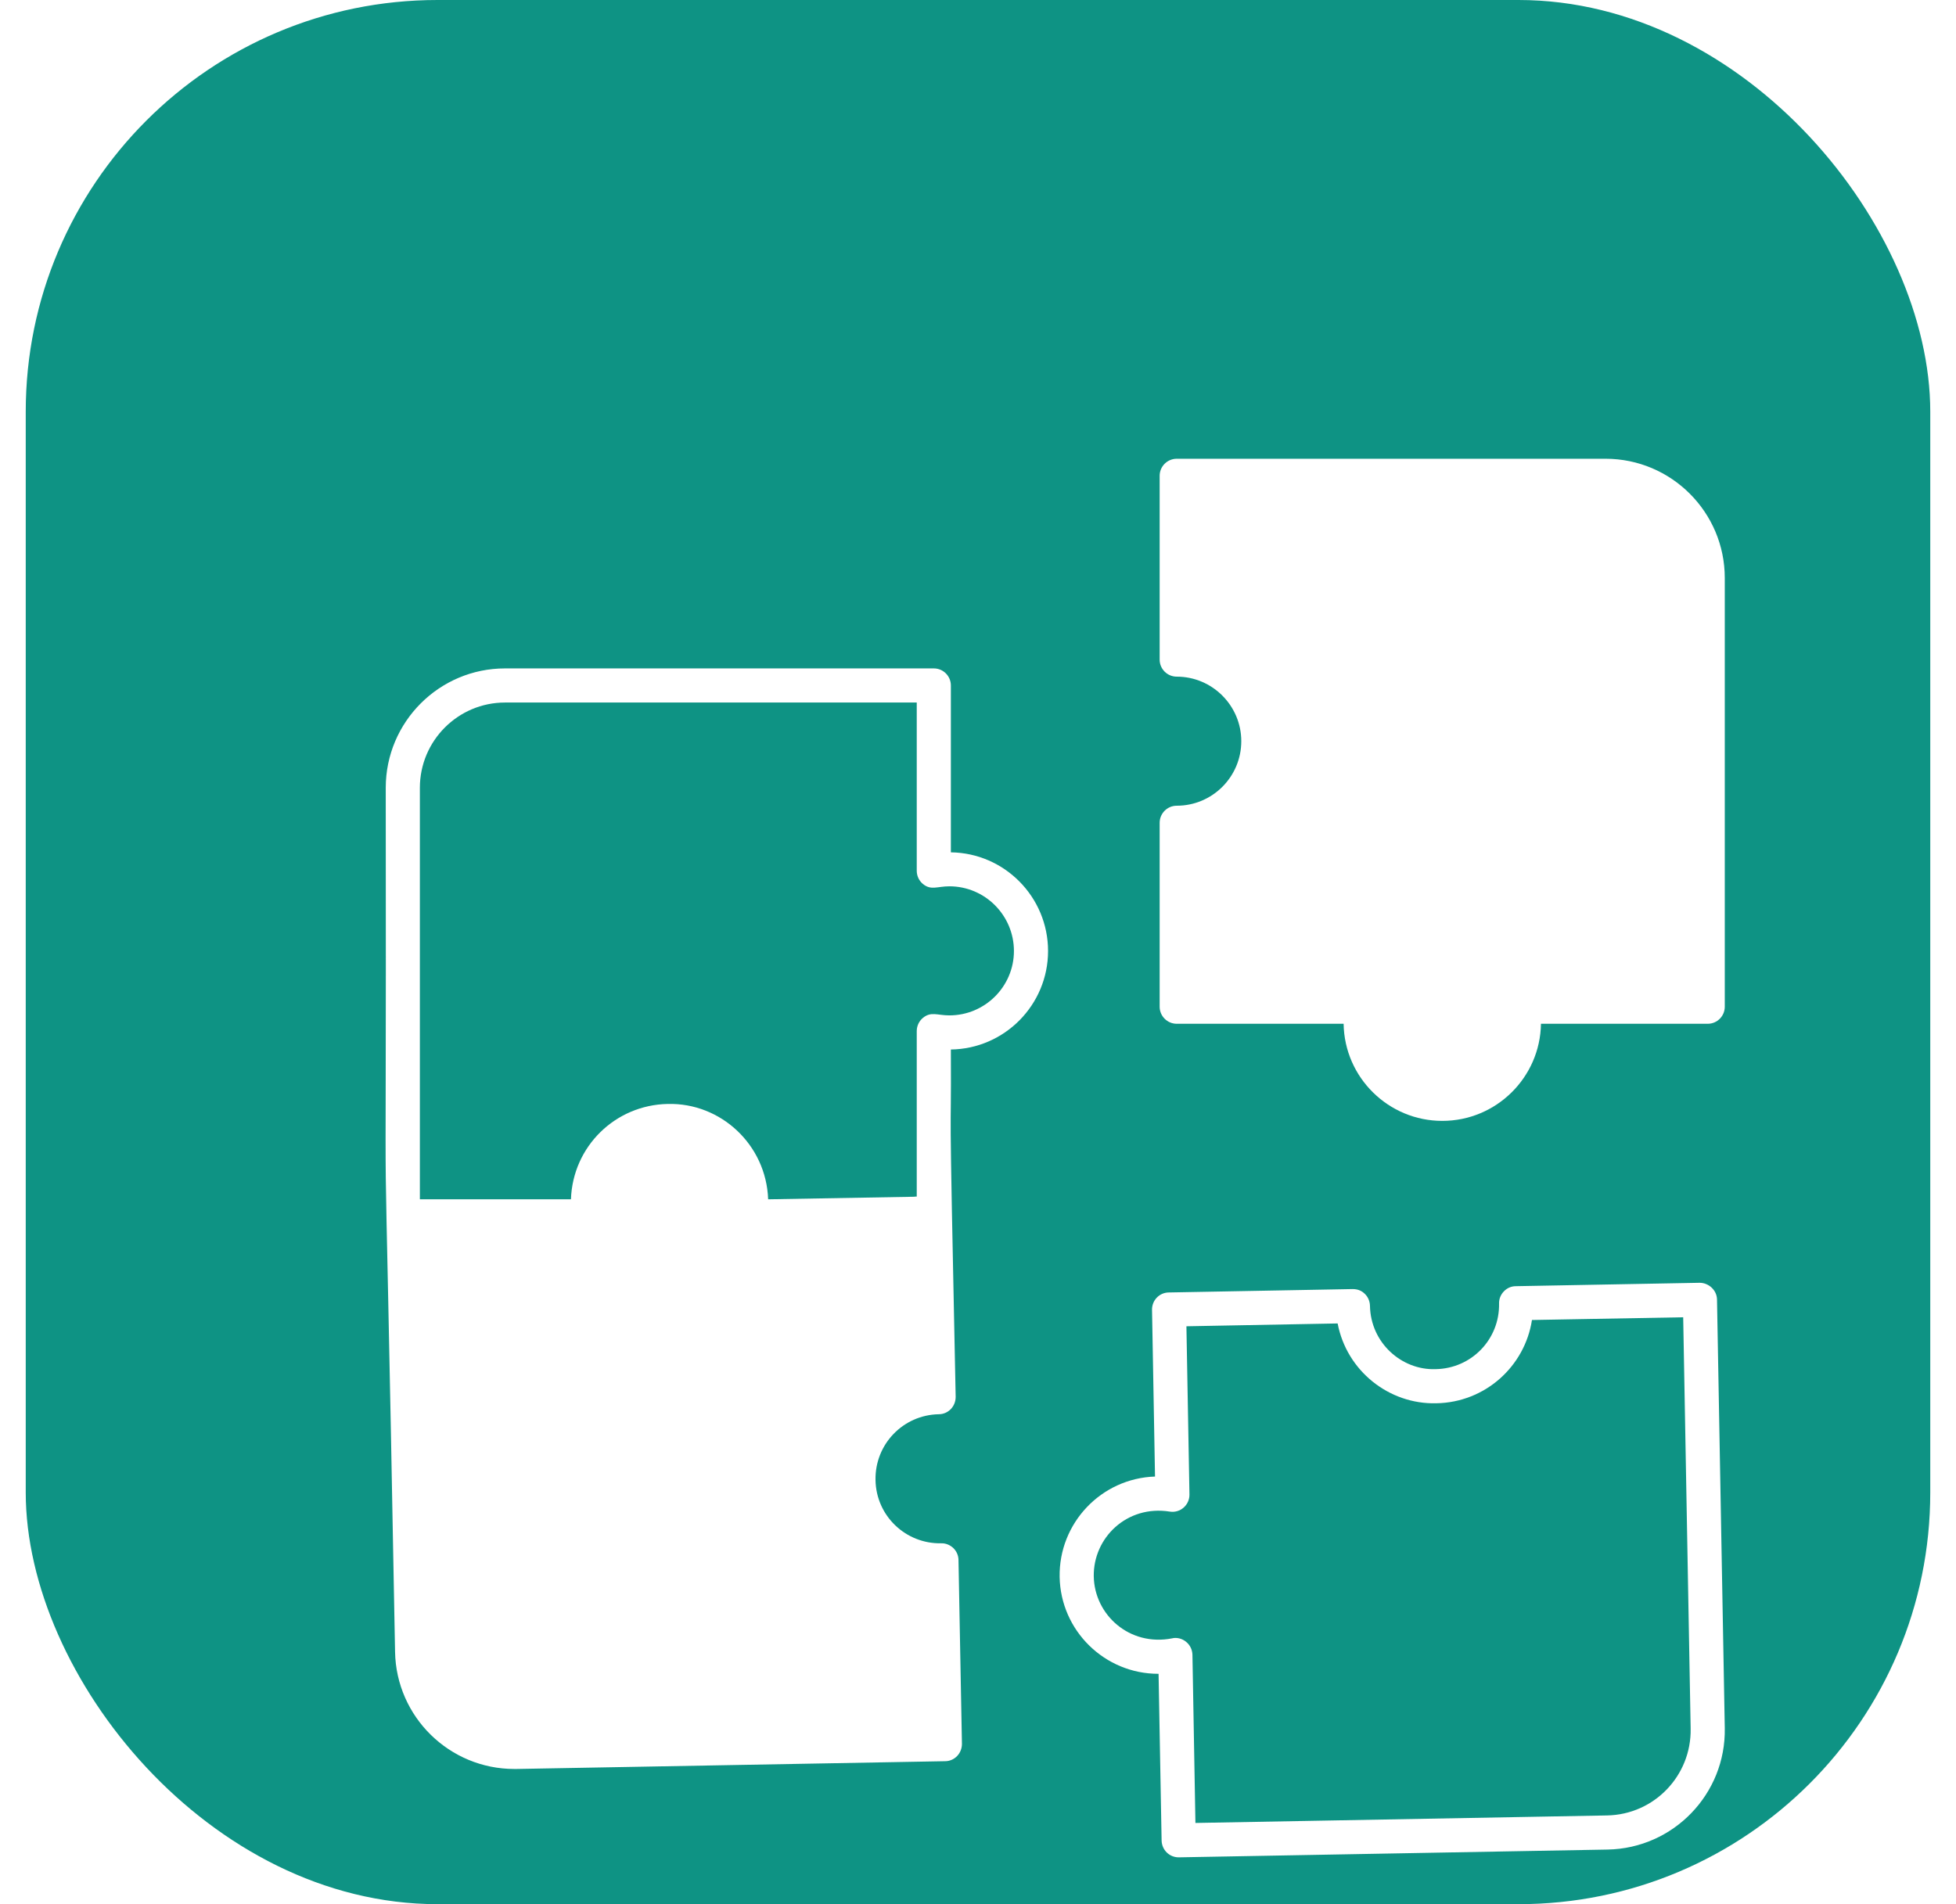 <svg width="38" height="37" viewBox="0 0 38 37" fill="none" xmlns="http://www.w3.org/2000/svg">
<rect width="38" height="37" fill="#1E1E1E"/>
<g id="Explore Dashboard">
<path d="M-4283 -2045C-4283 -2046.1 -4282.1 -2047 -4281 -2047H28884C28885.1 -2047 28886 -2046.1 28886 -2045V9997C28886 9998.1 28885.1 9999 28884 9999H-4281C-4282.1 9999 -4283 9998.1 -4283 9997V-2045Z" fill="#444444"/>
<path d="M-4281 -2046H28884V-2048H-4281V-2046ZM28885 -2045V9997H28887V-2045H28885ZM28884 9998H-4281V10000H28884V9998ZM-4282 9997V-2045H-4284V9997H-4282ZM-4281 9998C-4281.55 9998 -4282 9997.55 -4282 9997H-4284C-4284 9998.66 -4282.66 10000 -4281 10000V9998ZM28885 9997C28885 9997.55 28884.6 9998 28884 9998V10000C28885.7 10000 28887 9998.66 28887 9997H28885ZM28884 -2046C28884.6 -2046 28885 -2045.55 28885 -2045H28887C28887 -2046.66 28885.7 -2048 28884 -2048V-2046ZM-4281 -2048C-4282.66 -2048 -4284 -2046.66 -4284 -2045H-4282C-4282 -2045.55 -4281.55 -2046 -4281 -2046V-2048Z" fill="white" fill-opacity="0.1"/>
<g id="Group 1000003992">
<path id="Rectangle 34624318" d="M-1057 -117H863V518H-1057V-117Z" fill="white"/>
<g id="Group 1000003982">
</g>
<rect id="Rectangle 34624323" x="0.5" width="37" height="37" rx="8" fill="#0E9384"/>
<g id="Heading 3">
</g>
</g>
<g id="puzzle_17124491 1">
<g id="_x33_6_puzzle">
<g id="Group">
<path id="Vector" d="M33.508 11.231V19.561C33.508 19.744 33.36 19.893 33.177 19.893H29.937C29.921 20.937 29.067 21.78 28.02 21.78C26.973 21.78 26.119 20.937 26.103 19.893H22.861C22.678 19.893 22.529 19.744 22.529 19.561V15.988C22.529 15.805 22.678 15.656 22.861 15.656C23.553 15.656 24.115 15.094 24.115 14.402C24.115 13.713 23.553 13.148 22.861 13.148C22.678 13.148 22.529 13 22.529 12.817V9.245C22.529 9.063 22.678 8.914 22.861 8.914H31.191C32.469 8.914 33.508 9.953 33.508 11.231Z" fill="white"/>
<path id="Vector_2" d="M20.361 18.479C20.361 17.429 19.515 16.575 18.473 16.562V13.32C18.473 13.137 18.325 12.988 18.142 12.988H9.811C8.534 12.988 7.494 14.028 7.494 15.308C7.51 27.186 7.42 18.047 7.675 32.098C7.698 33.36 8.73 34.373 9.992 34.373H10.034L18.362 34.222C18.449 34.222 18.534 34.185 18.595 34.121C18.656 34.057 18.688 33.973 18.688 33.885L18.621 30.314C18.621 30.227 18.584 30.142 18.521 30.081C18.457 30.02 18.372 29.985 18.285 29.988C17.595 30.001 17.02 29.455 17.009 28.758C16.996 28.063 17.545 27.493 18.24 27.48C18.327 27.48 18.412 27.443 18.473 27.379C18.534 27.315 18.566 27.231 18.566 27.143C18.423 20.263 18.484 22.671 18.473 20.393C19.515 20.38 20.361 19.526 20.361 18.479ZM18.444 19.73C18.208 19.73 18.086 19.648 17.927 19.781C17.853 19.844 17.81 19.937 17.81 20.035V23.251C17.784 23.251 17.768 23.251 17.76 23.254C17.596 23.256 16.972 23.267 14.923 23.304C14.886 22.241 14 21.424 12.972 21.451C11.954 21.47 11.127 22.276 11.092 23.304H8.157V15.308C8.157 14.393 8.899 13.651 9.811 13.651H17.81V16.92C17.81 17.018 17.853 17.111 17.927 17.174C18.086 17.307 18.208 17.222 18.444 17.222C19.136 17.222 19.698 17.787 19.698 18.479C19.698 19.168 19.136 19.73 18.444 19.73Z" fill="white"/>
<path id="Vector_3" d="M33.357 25.252C33.355 25.069 33.195 24.926 33.02 24.926L29.449 24.992C29.359 24.992 29.277 25.029 29.216 25.093C29.155 25.156 29.12 25.241 29.123 25.329C29.136 26.023 28.588 26.593 27.89 26.604C27.233 26.628 26.628 26.095 26.615 25.374C26.613 25.286 26.578 25.201 26.514 25.14C26.451 25.079 26.377 25.048 26.278 25.048L22.704 25.114C22.522 25.117 22.378 25.268 22.381 25.451L22.439 28.691C21.395 28.725 20.568 29.595 20.586 30.642C20.605 31.686 21.461 32.524 22.503 32.524H22.508L22.567 35.764C22.572 35.947 22.718 36.09 22.898 36.09H22.906L31.233 35.939C32.511 35.915 33.532 34.857 33.508 33.579L33.357 25.252ZM31.22 35.276L23.224 35.422L23.166 32.153C23.163 32.055 23.118 31.962 23.041 31.901C22.983 31.853 22.909 31.827 22.834 31.827C22.813 31.827 22.792 31.829 22.771 31.835C21.941 31.997 21.262 31.376 21.249 30.631C21.236 29.884 21.891 29.239 22.726 29.372C22.824 29.388 22.922 29.358 22.994 29.295C23.068 29.231 23.11 29.136 23.108 29.038L23.049 25.771L25.987 25.716C26.162 26.636 26.984 27.291 27.904 27.267C28.855 27.251 29.624 26.548 29.762 25.649L32.7 25.596L32.845 33.59C32.861 34.505 32.135 35.26 31.22 35.276Z" fill="white"/>
</g>
</g>
</g>
</g>
</svg>
